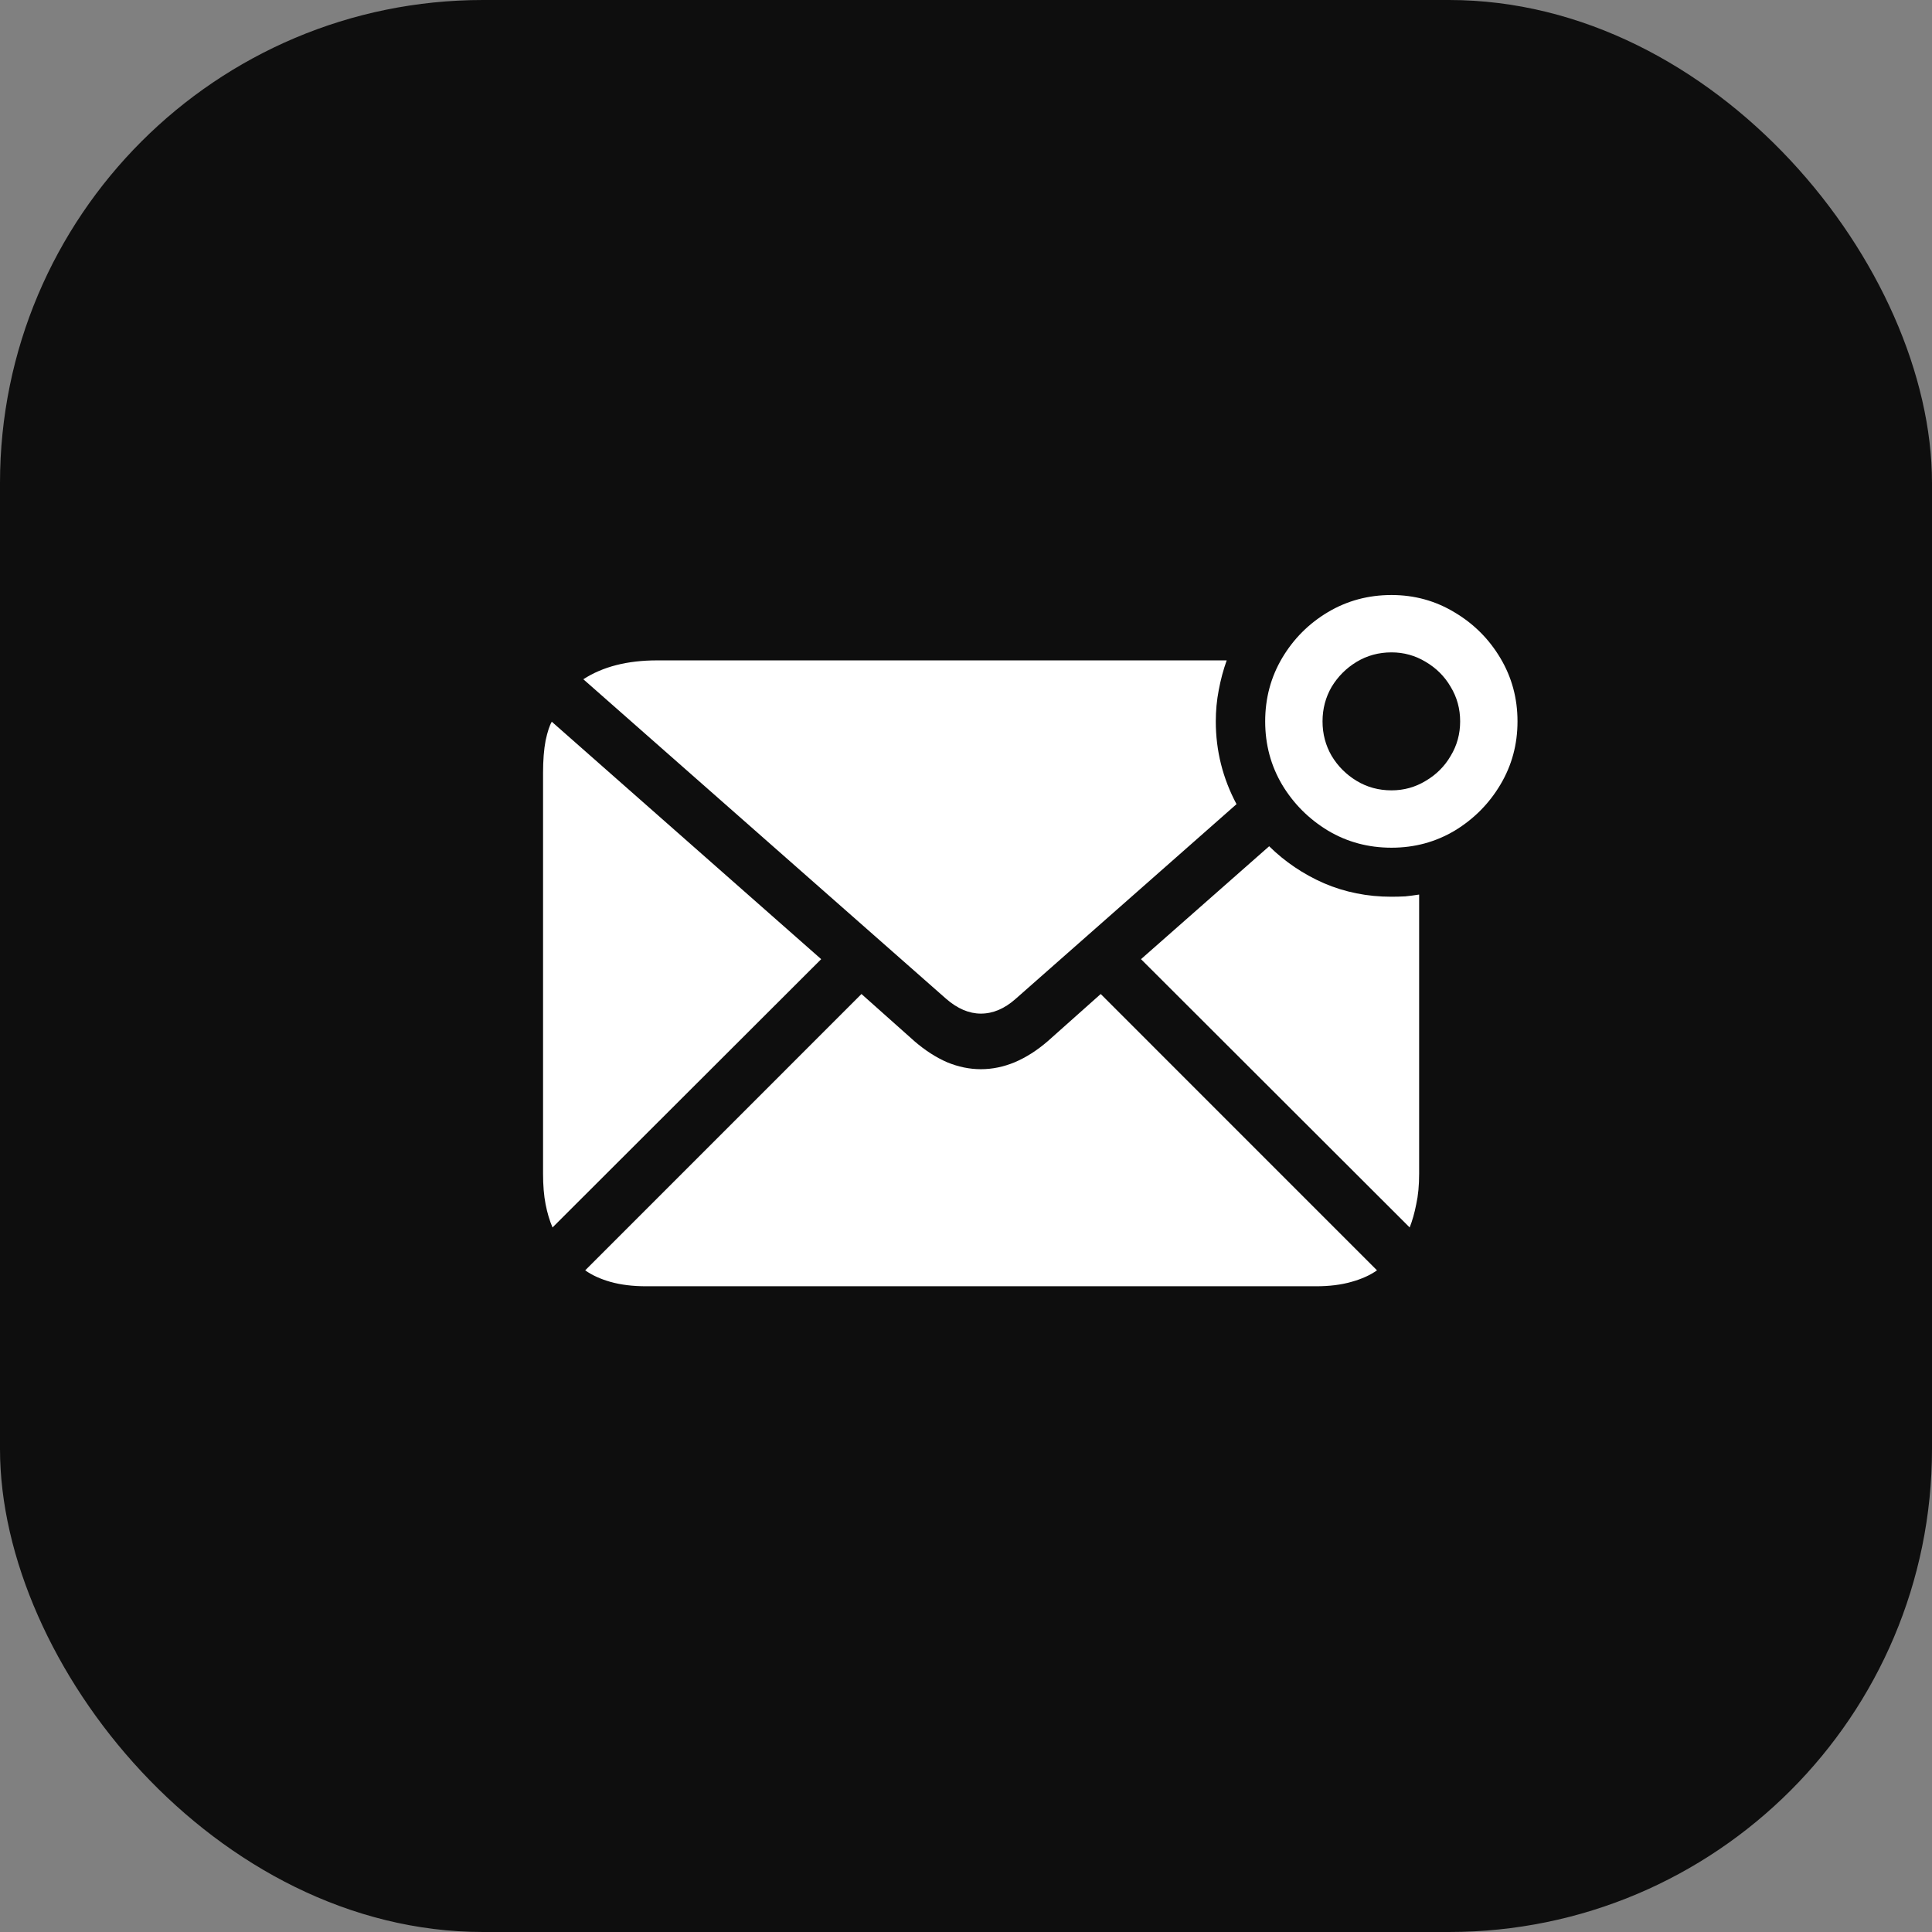 <svg width="48" height="48" viewBox="0 0 48 48" fill="none" xmlns="http://www.w3.org/2000/svg">
<rect x="0" y="0" width="48" height="48" fill="#808080" stroke="none"/>
<rect width="48" height="48" rx="12" fill="#0E0E0E"/>
<path d="M24.37 25.183C24.076 25.183 23.787 25.06 23.505 24.814L14.493 16.876C14.975 16.563 15.585 16.407 16.325 16.407H30.477C30.393 16.641 30.327 16.888 30.279 17.146C30.23 17.399 30.206 17.658 30.206 17.922C30.206 18.65 30.378 19.335 30.721 19.979L25.236 24.814C24.96 25.06 24.671 25.183 24.37 25.183ZM13.727 30.496C13.655 30.328 13.597 30.135 13.555 29.919C13.513 29.703 13.492 29.45 13.492 29.161V19.203C13.492 18.89 13.513 18.623 13.555 18.4C13.603 18.178 13.655 18.021 13.709 17.931L20.402 23.83L13.727 30.496ZM31.532 21.025C31.923 21.41 32.377 21.717 32.895 21.945C33.418 22.168 33.974 22.279 34.563 22.279C34.684 22.279 34.801 22.276 34.915 22.27C35.029 22.258 35.144 22.243 35.258 22.225V29.161C35.258 29.45 35.234 29.703 35.186 29.919C35.144 30.135 35.089 30.328 35.023 30.496L28.348 23.83L31.532 21.025ZM16.054 31.957C15.723 31.957 15.428 31.921 15.17 31.849C14.917 31.777 14.707 31.681 14.539 31.561L21.403 24.696L22.72 25.869C22.984 26.097 23.255 26.272 23.532 26.392C23.808 26.506 24.088 26.564 24.37 26.564C24.653 26.564 24.933 26.506 25.209 26.392C25.492 26.272 25.766 26.097 26.03 25.869L27.347 24.696L34.211 31.561C34.043 31.681 33.83 31.777 33.571 31.849C33.318 31.921 33.027 31.957 32.696 31.957H16.054ZM34.572 21.061C33.995 21.061 33.469 20.92 32.994 20.637C32.519 20.349 32.14 19.97 31.857 19.501C31.575 19.026 31.433 18.5 31.433 17.922C31.433 17.345 31.575 16.819 31.857 16.344C32.14 15.869 32.519 15.49 32.994 15.207C33.469 14.925 33.995 14.783 34.572 14.783C35.144 14.783 35.667 14.928 36.142 15.216C36.617 15.499 36.996 15.878 37.278 16.353C37.561 16.828 37.702 17.351 37.702 17.922C37.702 18.494 37.561 19.017 37.278 19.492C36.996 19.967 36.617 20.349 36.142 20.637C35.667 20.92 35.144 21.061 34.572 21.061ZM34.572 19.636C34.879 19.636 35.161 19.558 35.42 19.401C35.685 19.245 35.892 19.038 36.042 18.779C36.199 18.52 36.277 18.235 36.277 17.922C36.277 17.61 36.199 17.324 36.042 17.065C35.892 16.807 35.685 16.599 35.42 16.443C35.161 16.287 34.879 16.208 34.572 16.208C34.254 16.208 33.965 16.287 33.706 16.443C33.448 16.599 33.24 16.807 33.084 17.065C32.934 17.324 32.858 17.61 32.858 17.922C32.858 18.235 32.934 18.52 33.084 18.779C33.24 19.038 33.448 19.245 33.706 19.401C33.965 19.558 34.254 19.636 34.572 19.636Z" fill="white"/>
</svg>
